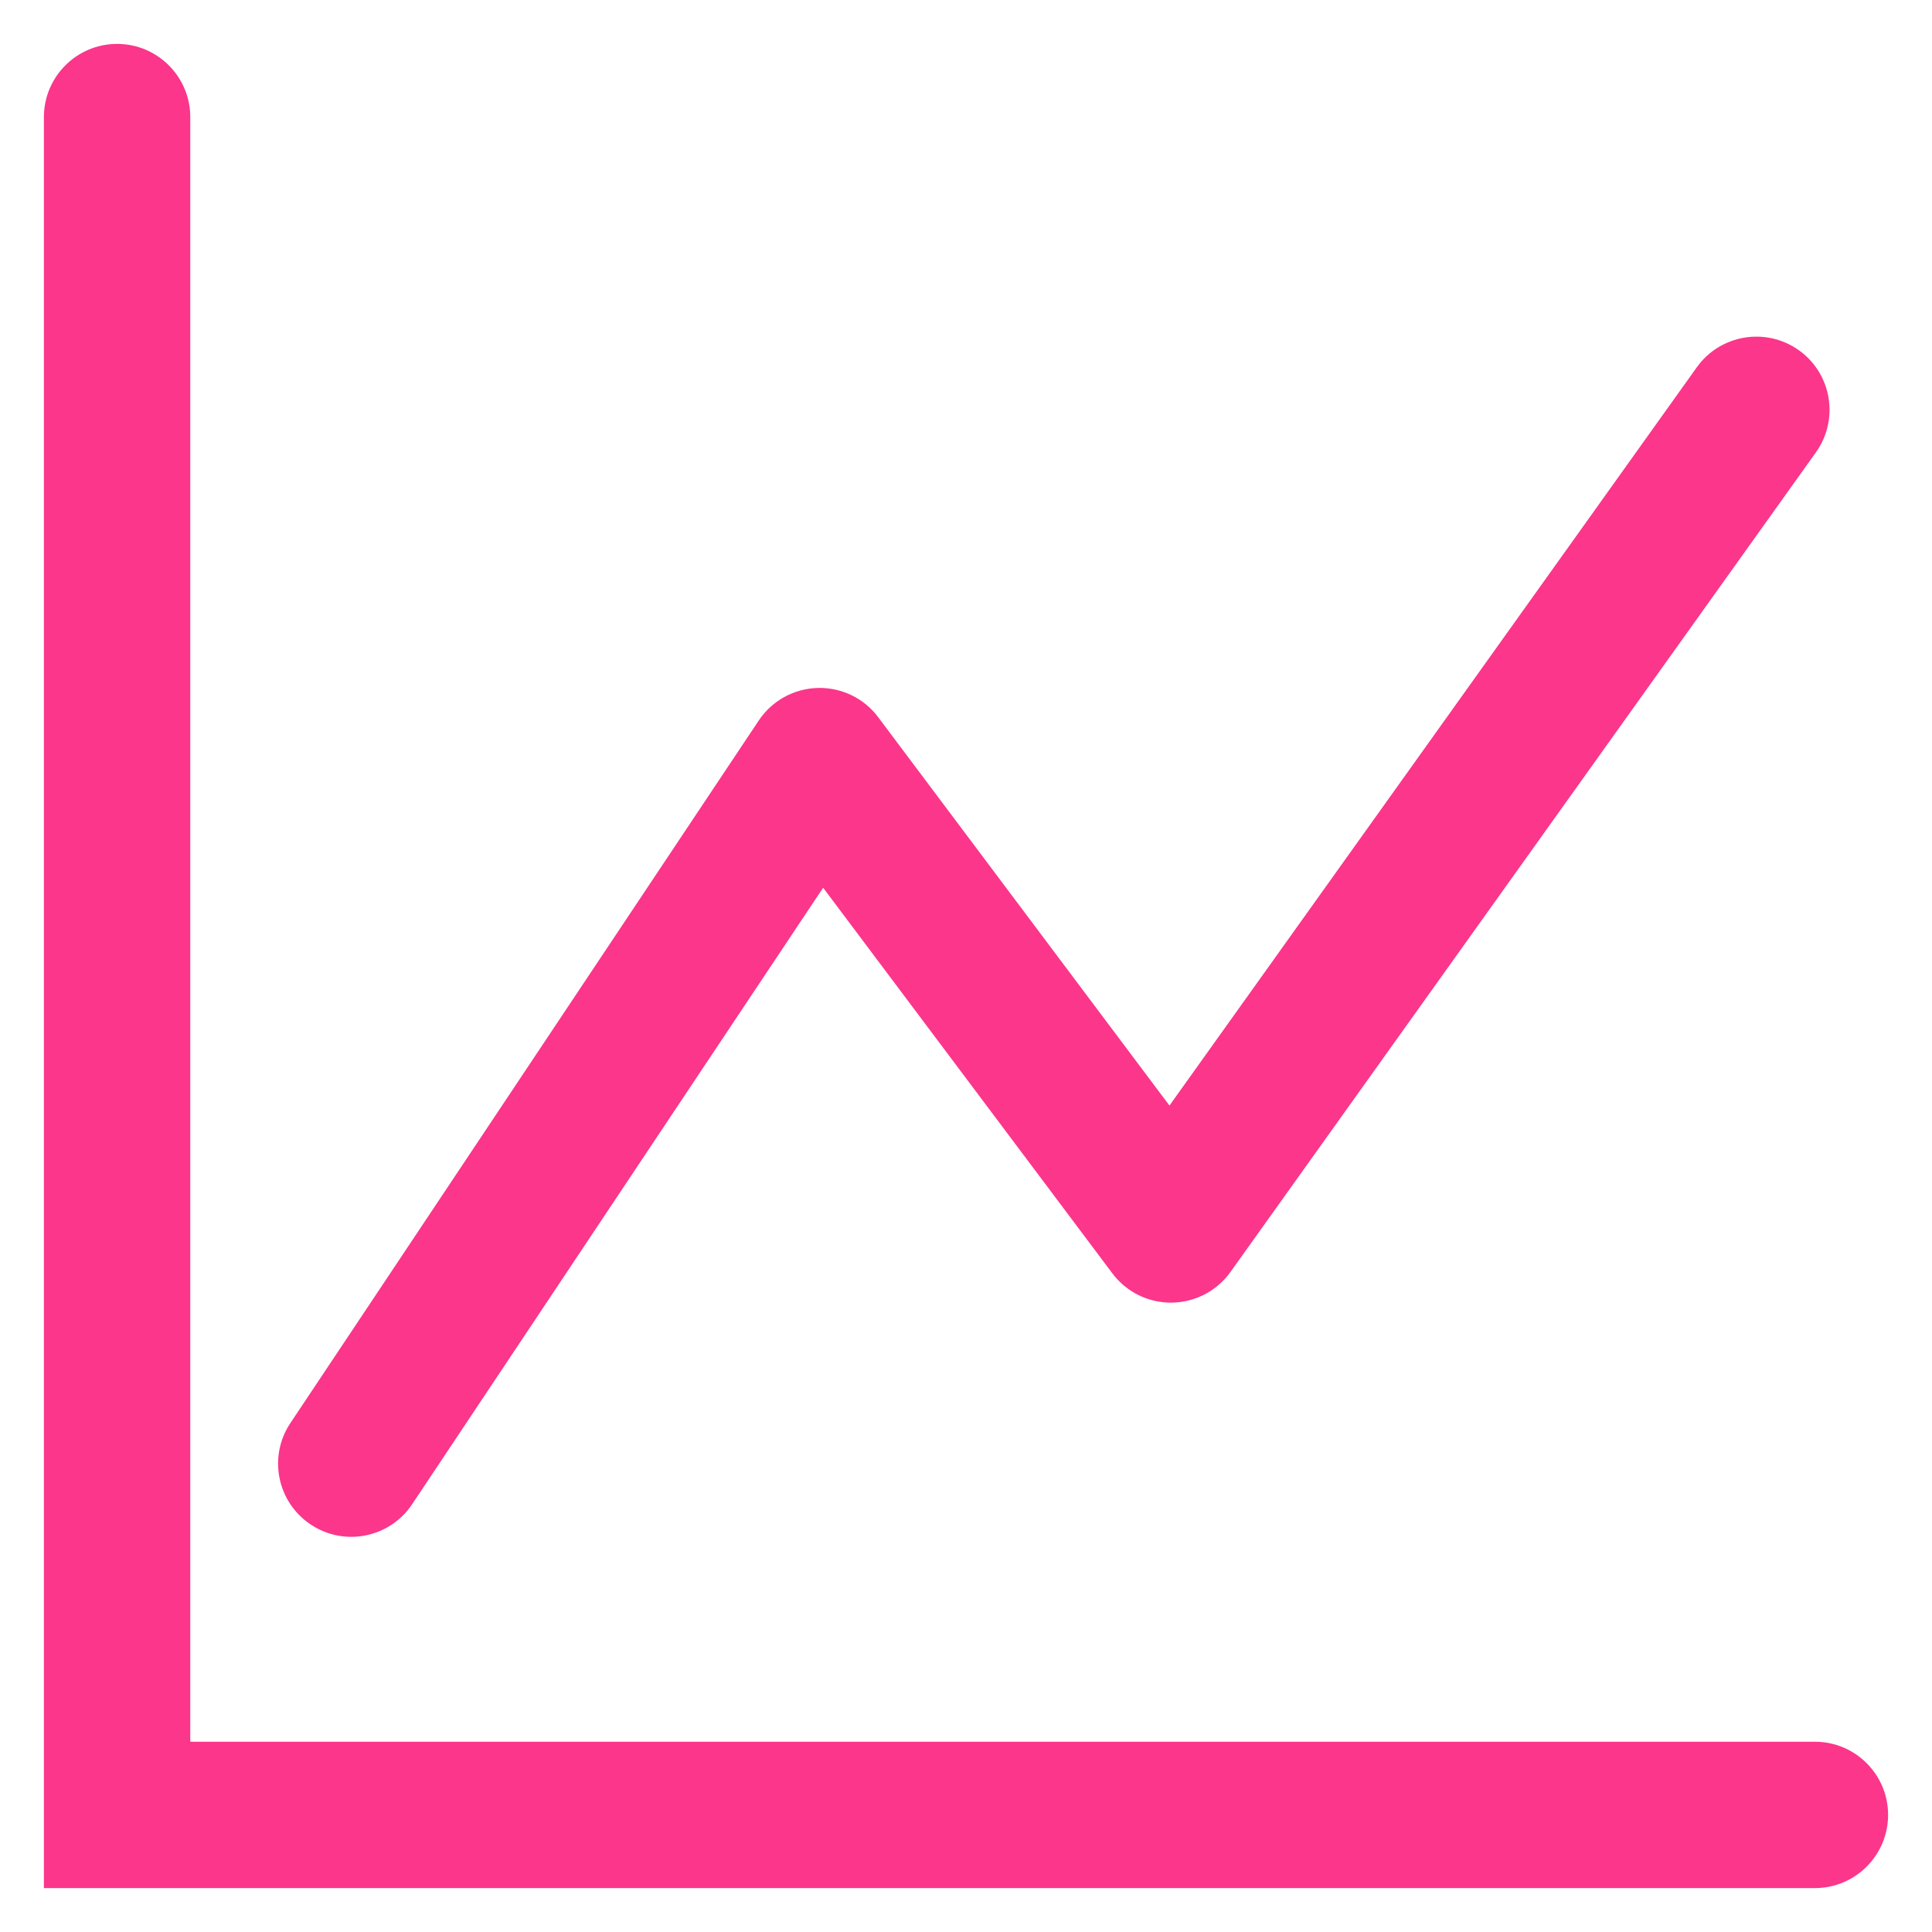 <svg width="33" height="33" viewBox="0 0 33 33" fill="none" xmlns="http://www.w3.org/2000/svg">
<path d="M3.25 2C3.25 1.31 2.69 0.75 2 0.75C1.31 0.75 0.75 1.31 0.75 2H3.25ZM2 31H0.75V32.25H2V31ZM31 32.25C31.69 32.25 32.25 31.69 32.25 31C32.25 30.31 31.69 29.75 31 29.75V32.25ZM4.96 24.307C4.577 24.881 4.732 25.657 5.307 26.04C5.881 26.423 6.657 26.268 7.04 25.693L4.96 24.307ZM14 13L15 12.25C14.757 11.925 14.371 11.739 13.965 11.751C13.56 11.762 13.185 11.969 12.96 12.307L14 13ZM20 21L19 21.75C19.239 22.069 19.616 22.255 20.015 22.25C20.413 22.245 20.785 22.051 21.017 21.727L20 21ZM31.017 7.727C31.418 7.165 31.288 6.384 30.727 5.983C30.165 5.582 29.384 5.712 28.983 6.273L31.017 7.727ZM0.75 2V31H3.25V2H0.75ZM2 32.25H31V29.75H2V32.25ZM7.04 25.693L15.04 13.693L12.96 12.307L4.96 24.307L7.04 25.693ZM13 13.75L19 21.75L21 20.25L15 12.25L13 13.75ZM21.017 21.727L31.017 7.727L28.983 6.273L18.983 20.273L21.017 21.727Z" fill="#FB368B"/>
</svg>
